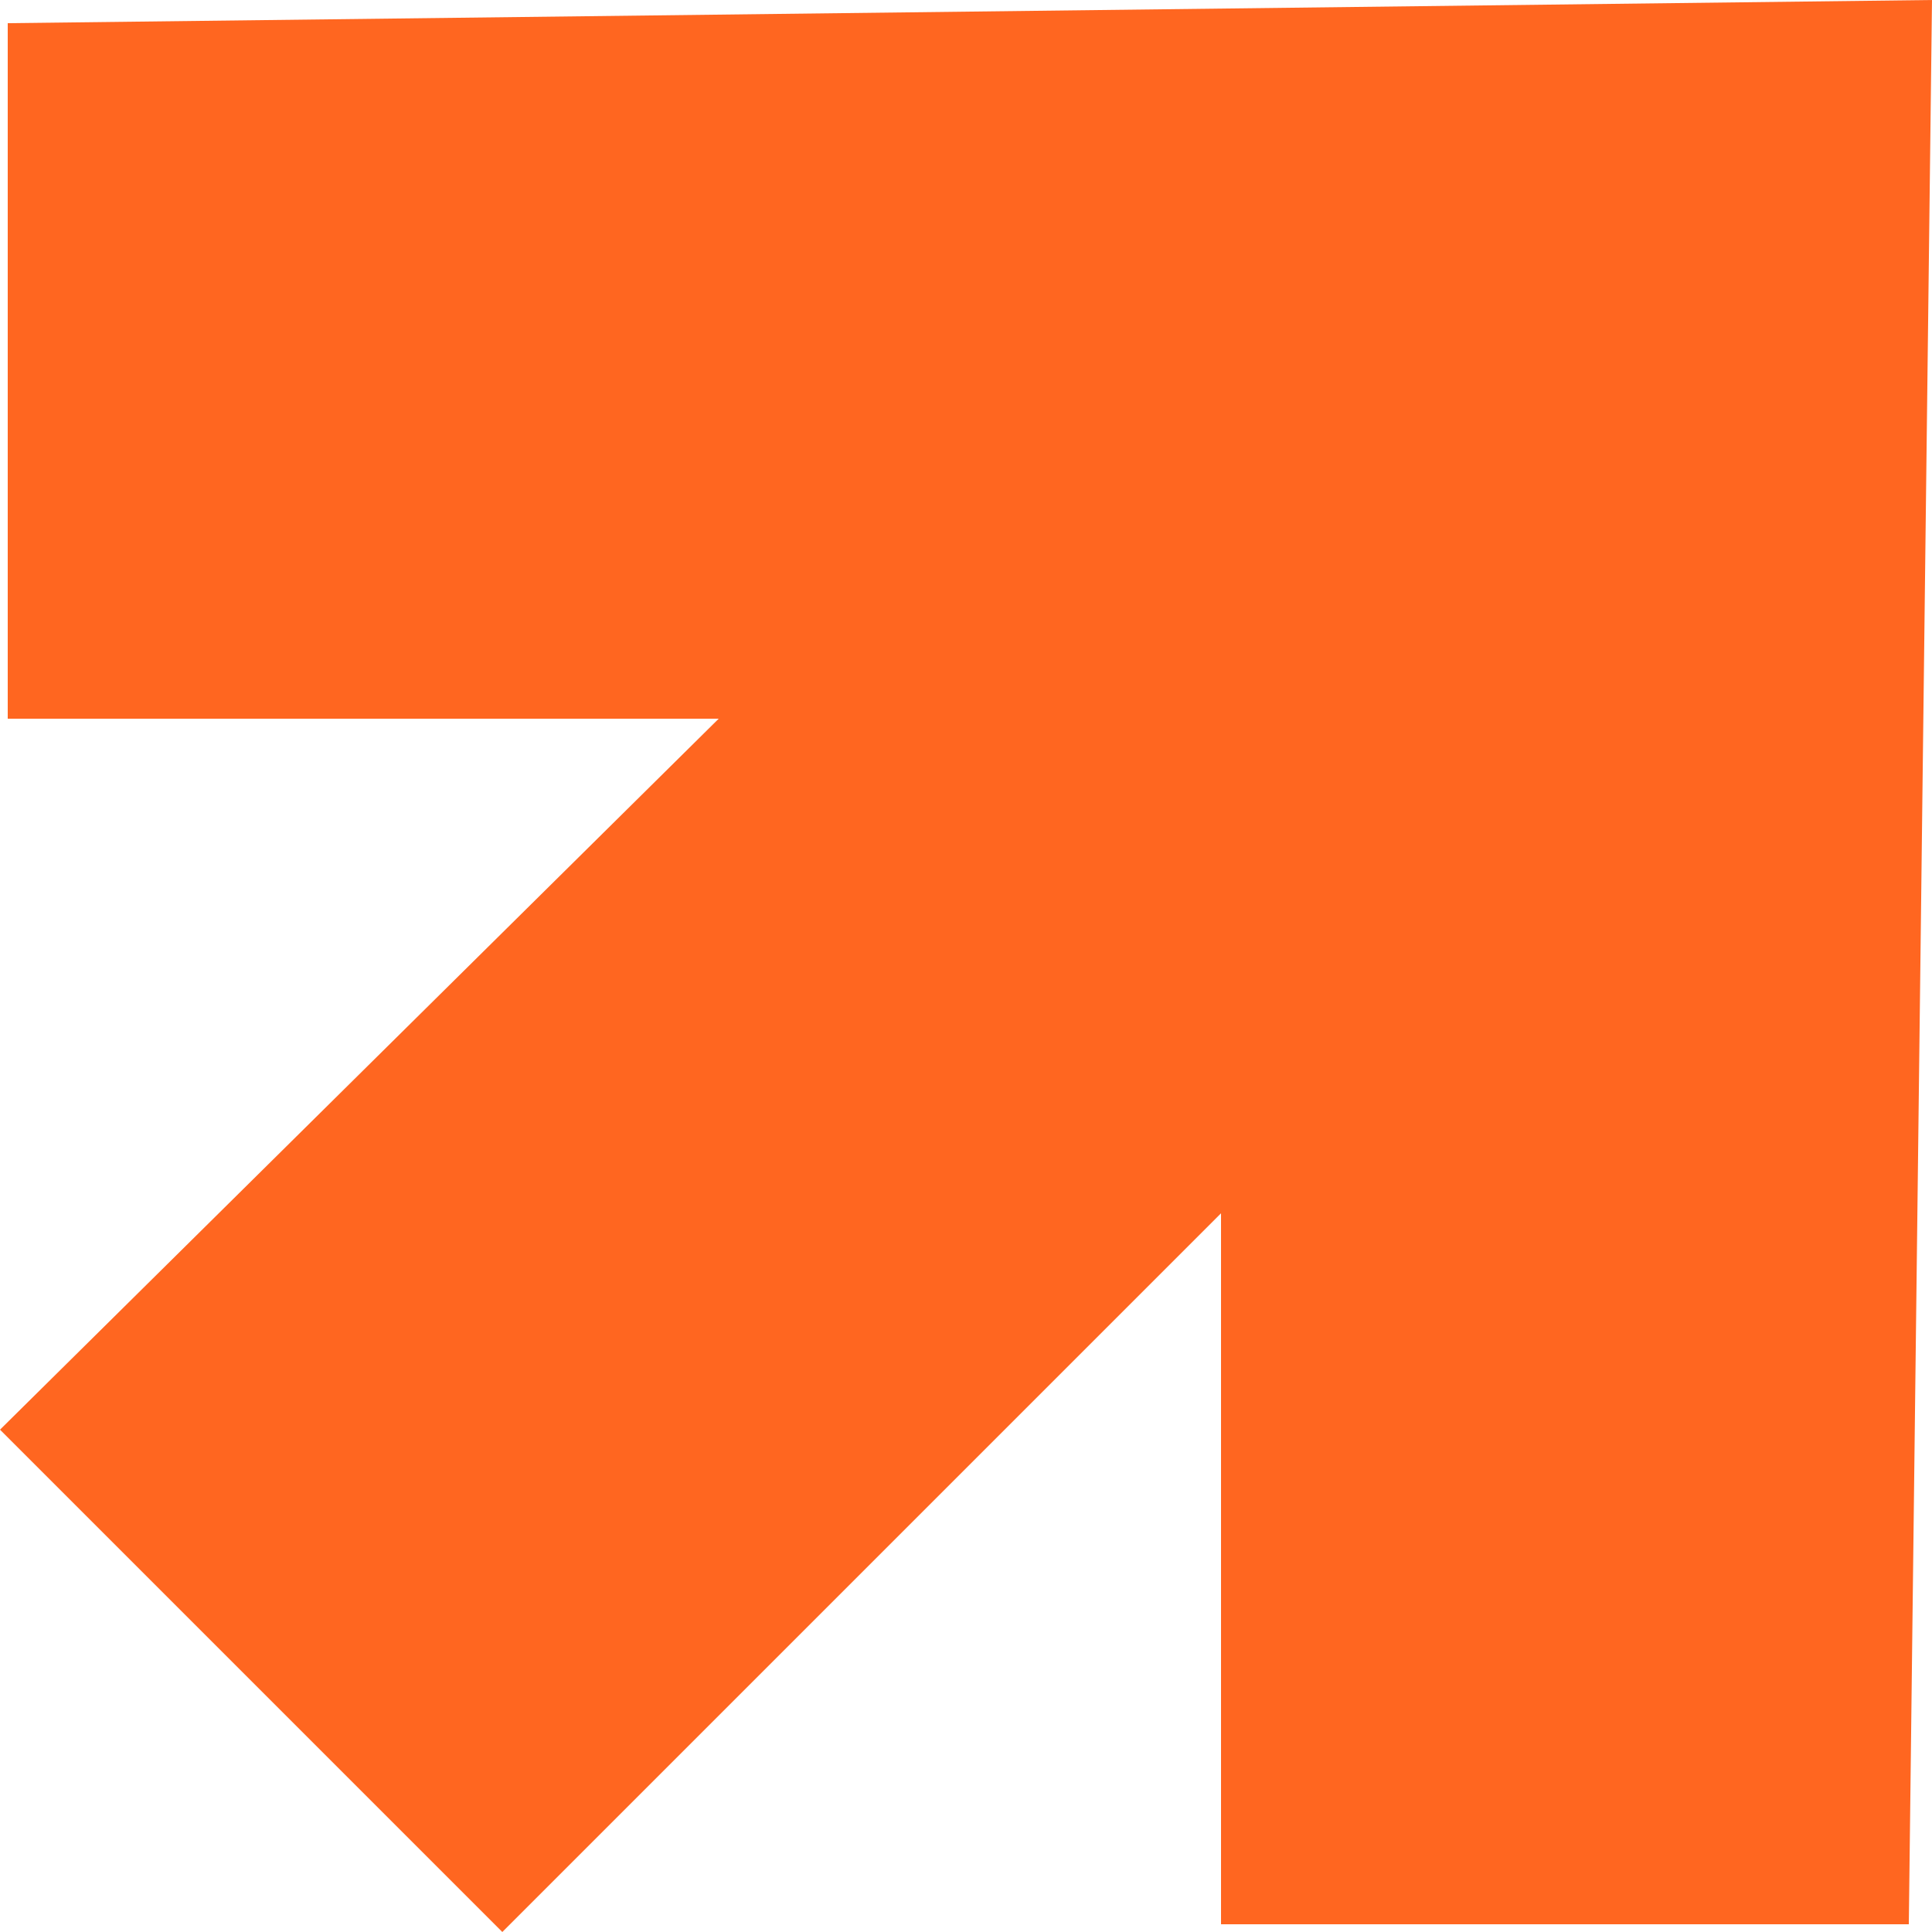 <?xml version="1.0" encoding="UTF-8"?> <svg xmlns="http://www.w3.org/2000/svg" id="_Слой_1" data-name=" Слой 1" version="1.1" viewBox="0 0 25 25"><defs><style> .cls-1 { fill: #ff6620; stroke-width: 0px; } </style></defs><path class="cls-1" d="M6.5,25l9.3-9.3v9.2h8.9L25,0,.1.3v9h9.2L0,18.5l6.5,6.5Z"></path></svg> 
